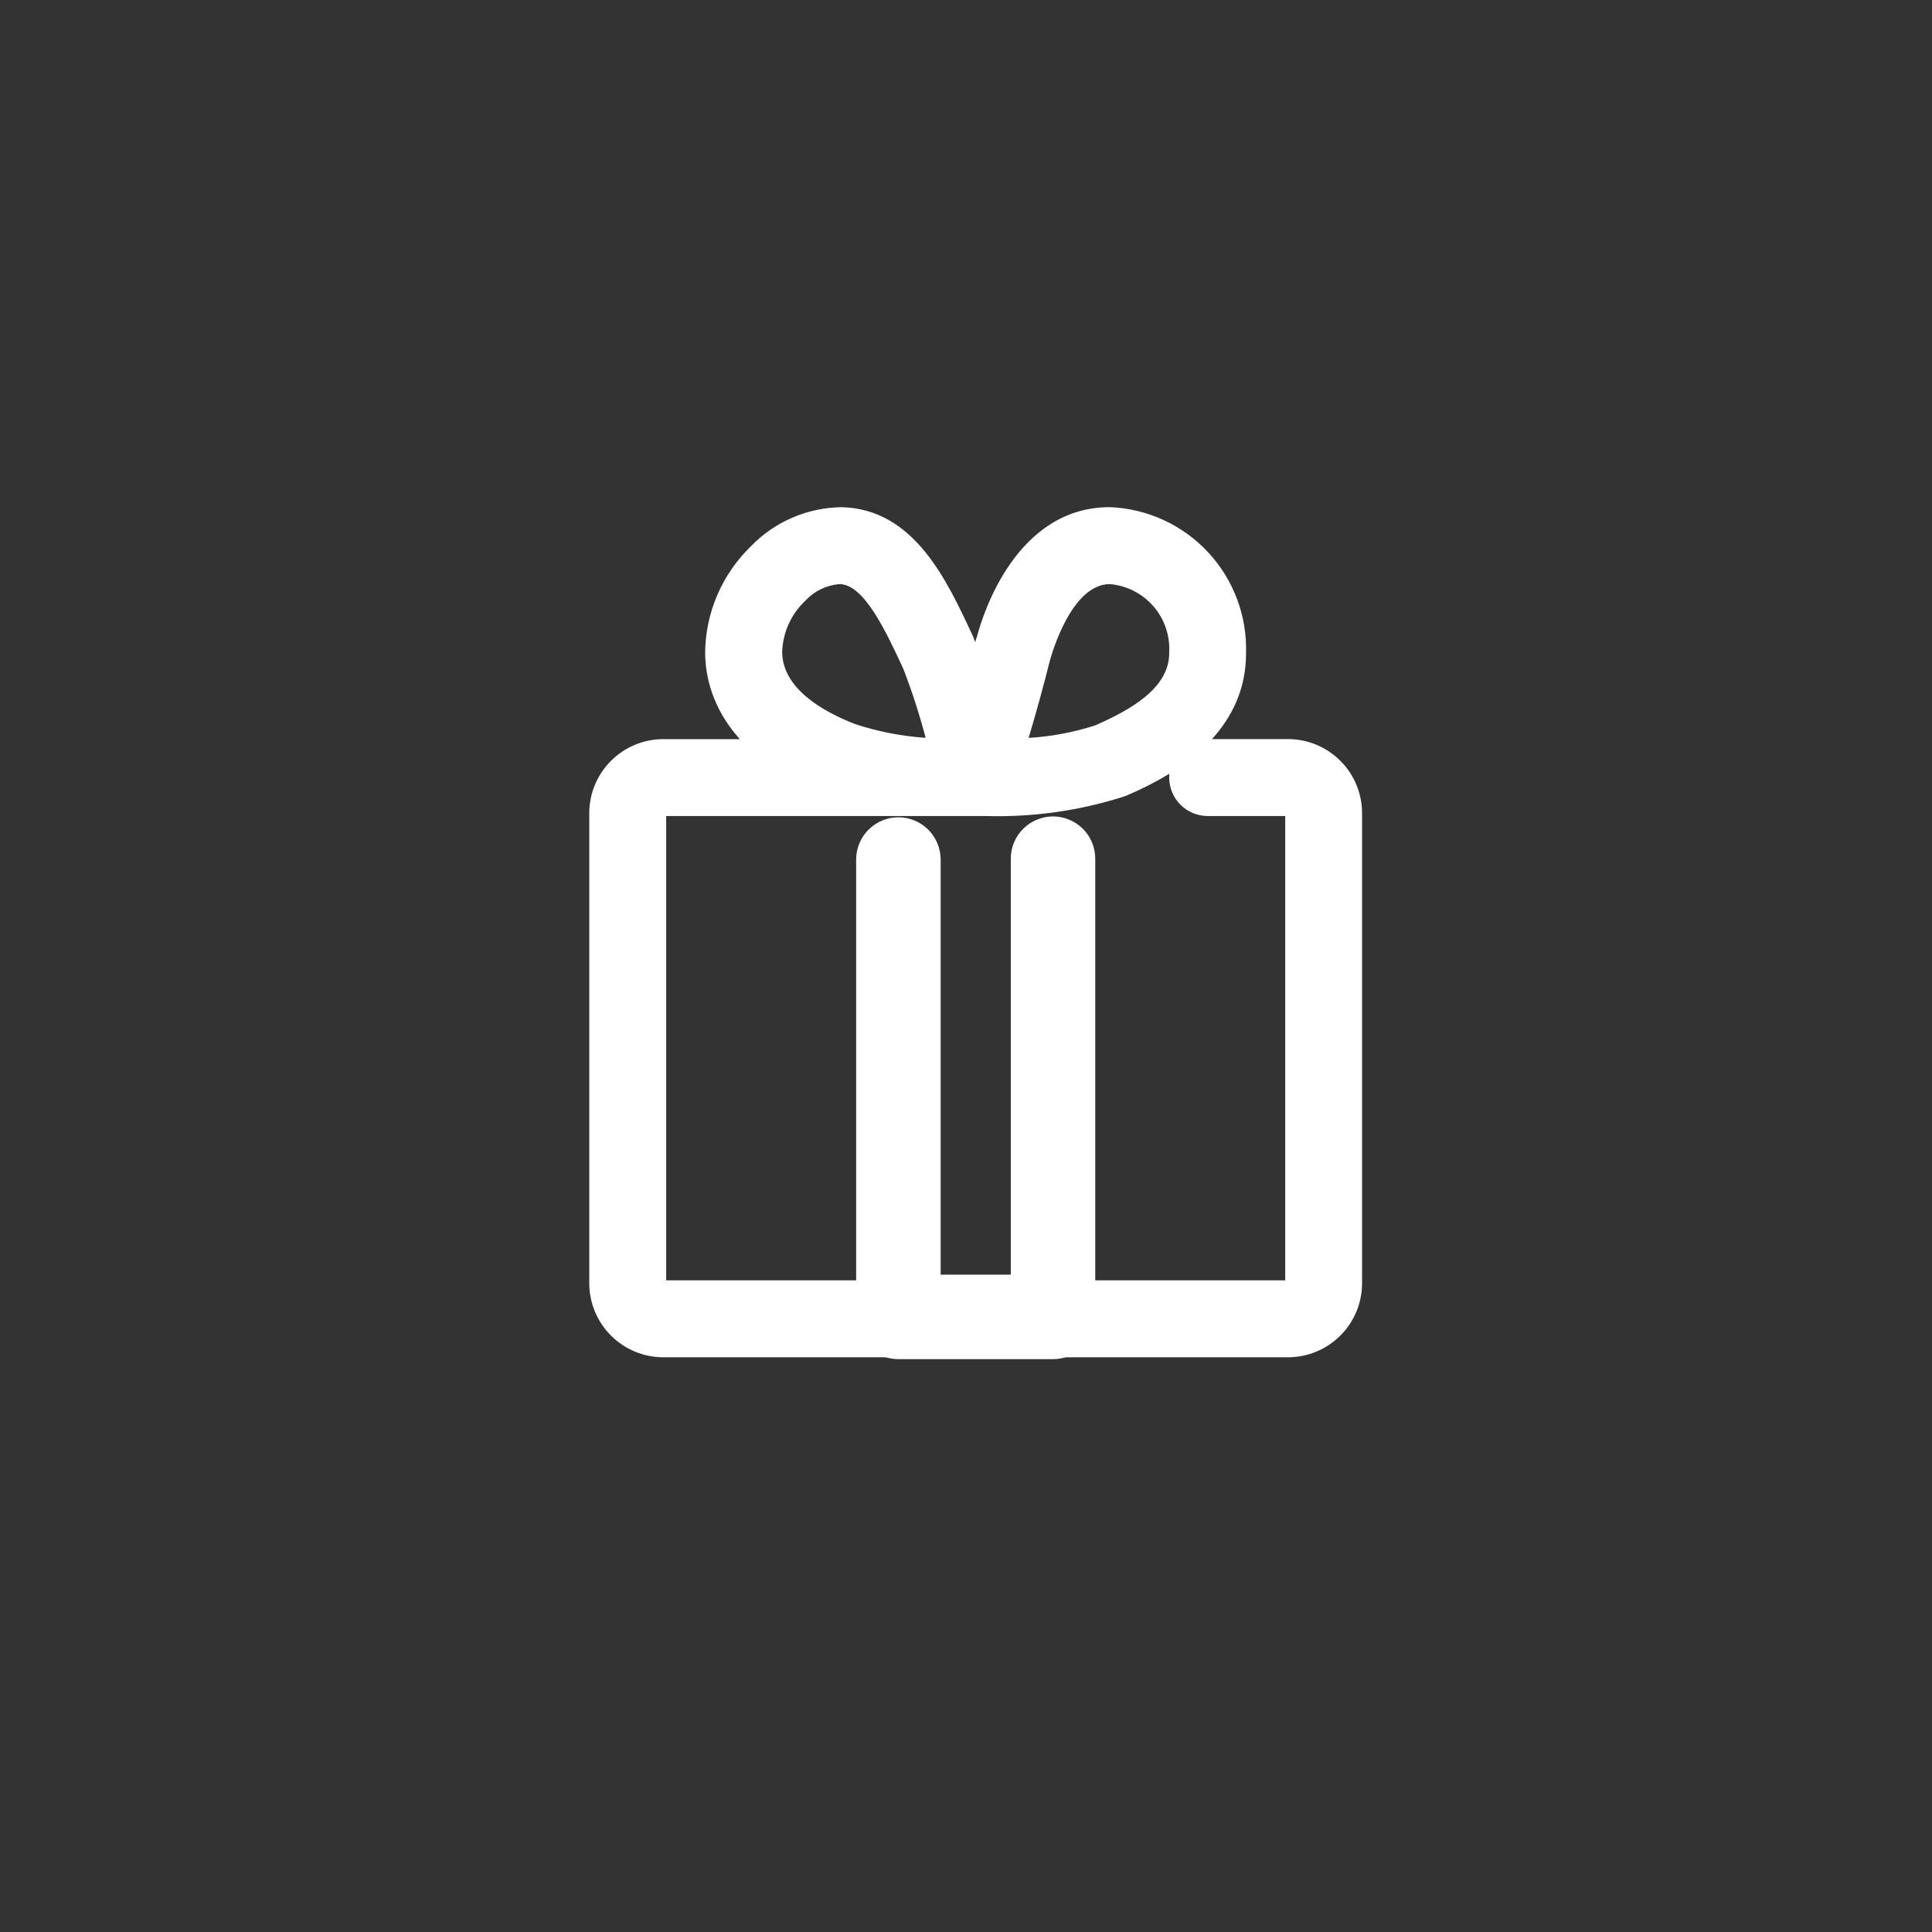 <svg xmlns="http://www.w3.org/2000/svg" width="40" height="40" viewBox="0 0 40 40" fill="none">
    <rect x="0" y="0" width="40" height="40" fill="#333333" stroke="none"/>
    <path d="M21.802 16.903C21.57 16.904 21.348 16.996 21.184 17.16C21.02 17.323 20.927 17.546 20.927 17.778V26.39H19.475V17.778C19.47 17.549 19.375 17.331 19.212 17.171C19.049 17.011 18.829 16.921 18.6 16.921C18.371 16.921 18.152 17.011 17.988 17.171C17.825 17.331 17.73 17.549 17.726 17.778V27.265C17.726 27.497 17.818 27.719 17.982 27.883C18.146 28.047 18.368 28.14 18.6 28.14H21.802C22.034 28.14 22.256 28.047 22.42 27.883C22.584 27.719 22.676 27.497 22.676 27.265V17.778C22.676 17.546 22.584 17.323 22.42 17.16C22.256 16.996 22.034 16.904 21.802 16.903Z" fill="white"/>
    <path d="M26.67 15.302H25.093C25.495 14.859 25.798 14.278 25.798 13.528C25.822 12.755 25.541 12.003 25.014 11.436C24.488 10.869 23.759 10.533 22.986 10.5H22.978C21.04 10.5 20.35 12.712 20.226 13.183C20.213 13.216 20.203 13.25 20.194 13.286C20.194 13.289 20.192 13.293 20.191 13.297C20.178 13.263 20.166 13.23 20.154 13.197L20.145 13.176C19.601 12.003 18.925 10.544 17.433 10.501H17.427C17.075 10.505 16.728 10.578 16.405 10.717C16.082 10.856 15.79 11.058 15.546 11.311C15.249 11.599 15.012 11.943 14.849 12.323C14.686 12.703 14.601 13.112 14.599 13.526C14.605 14.001 14.744 14.664 15.317 15.303H13.73C13.325 15.304 12.936 15.465 12.65 15.752C12.363 16.039 12.201 16.427 12.2 16.832V26.571C12.201 26.977 12.363 27.365 12.65 27.652C12.936 27.938 13.325 28.1 13.73 28.101H26.67C27.076 28.1 27.464 27.938 27.751 27.651C28.038 27.365 28.199 26.976 28.2 26.571V16.832C28.199 16.427 28.038 16.038 27.751 15.752C27.464 15.465 27.076 15.303 26.67 15.302ZM25.003 16.895H26.609V26.508H13.793V16.895H19.659C19.772 16.895 19.875 16.895 19.972 16.895H20.2H20.224C20.264 16.895 20.328 16.895 20.409 16.895C21.384 16.923 22.358 16.785 23.287 16.486L23.306 16.479C23.618 16.348 23.921 16.195 24.211 16.019C24.208 16.045 24.207 16.071 24.207 16.098C24.207 16.309 24.291 16.511 24.44 16.661C24.589 16.81 24.791 16.894 25.003 16.895ZM21.297 15.277C21.457 14.741 21.605 14.202 21.738 13.671C21.786 13.503 22.191 12.101 22.972 12.093C23.323 12.121 23.648 12.286 23.879 12.551C24.11 12.816 24.227 13.162 24.207 13.513V13.525C24.207 14.254 23.388 14.707 22.67 15.02C22.225 15.163 21.764 15.25 21.297 15.277ZM16.665 12.445L16.673 12.437C16.858 12.237 17.111 12.115 17.382 12.093H17.392C17.896 12.111 18.341 13.069 18.7 13.842C18.882 14.311 19.037 14.79 19.164 15.276C18.665 15.242 18.172 15.146 17.697 14.989C17.016 14.723 16.206 14.249 16.194 13.508C16.204 13.105 16.374 12.724 16.665 12.445Z" fill="white"/>
</svg>